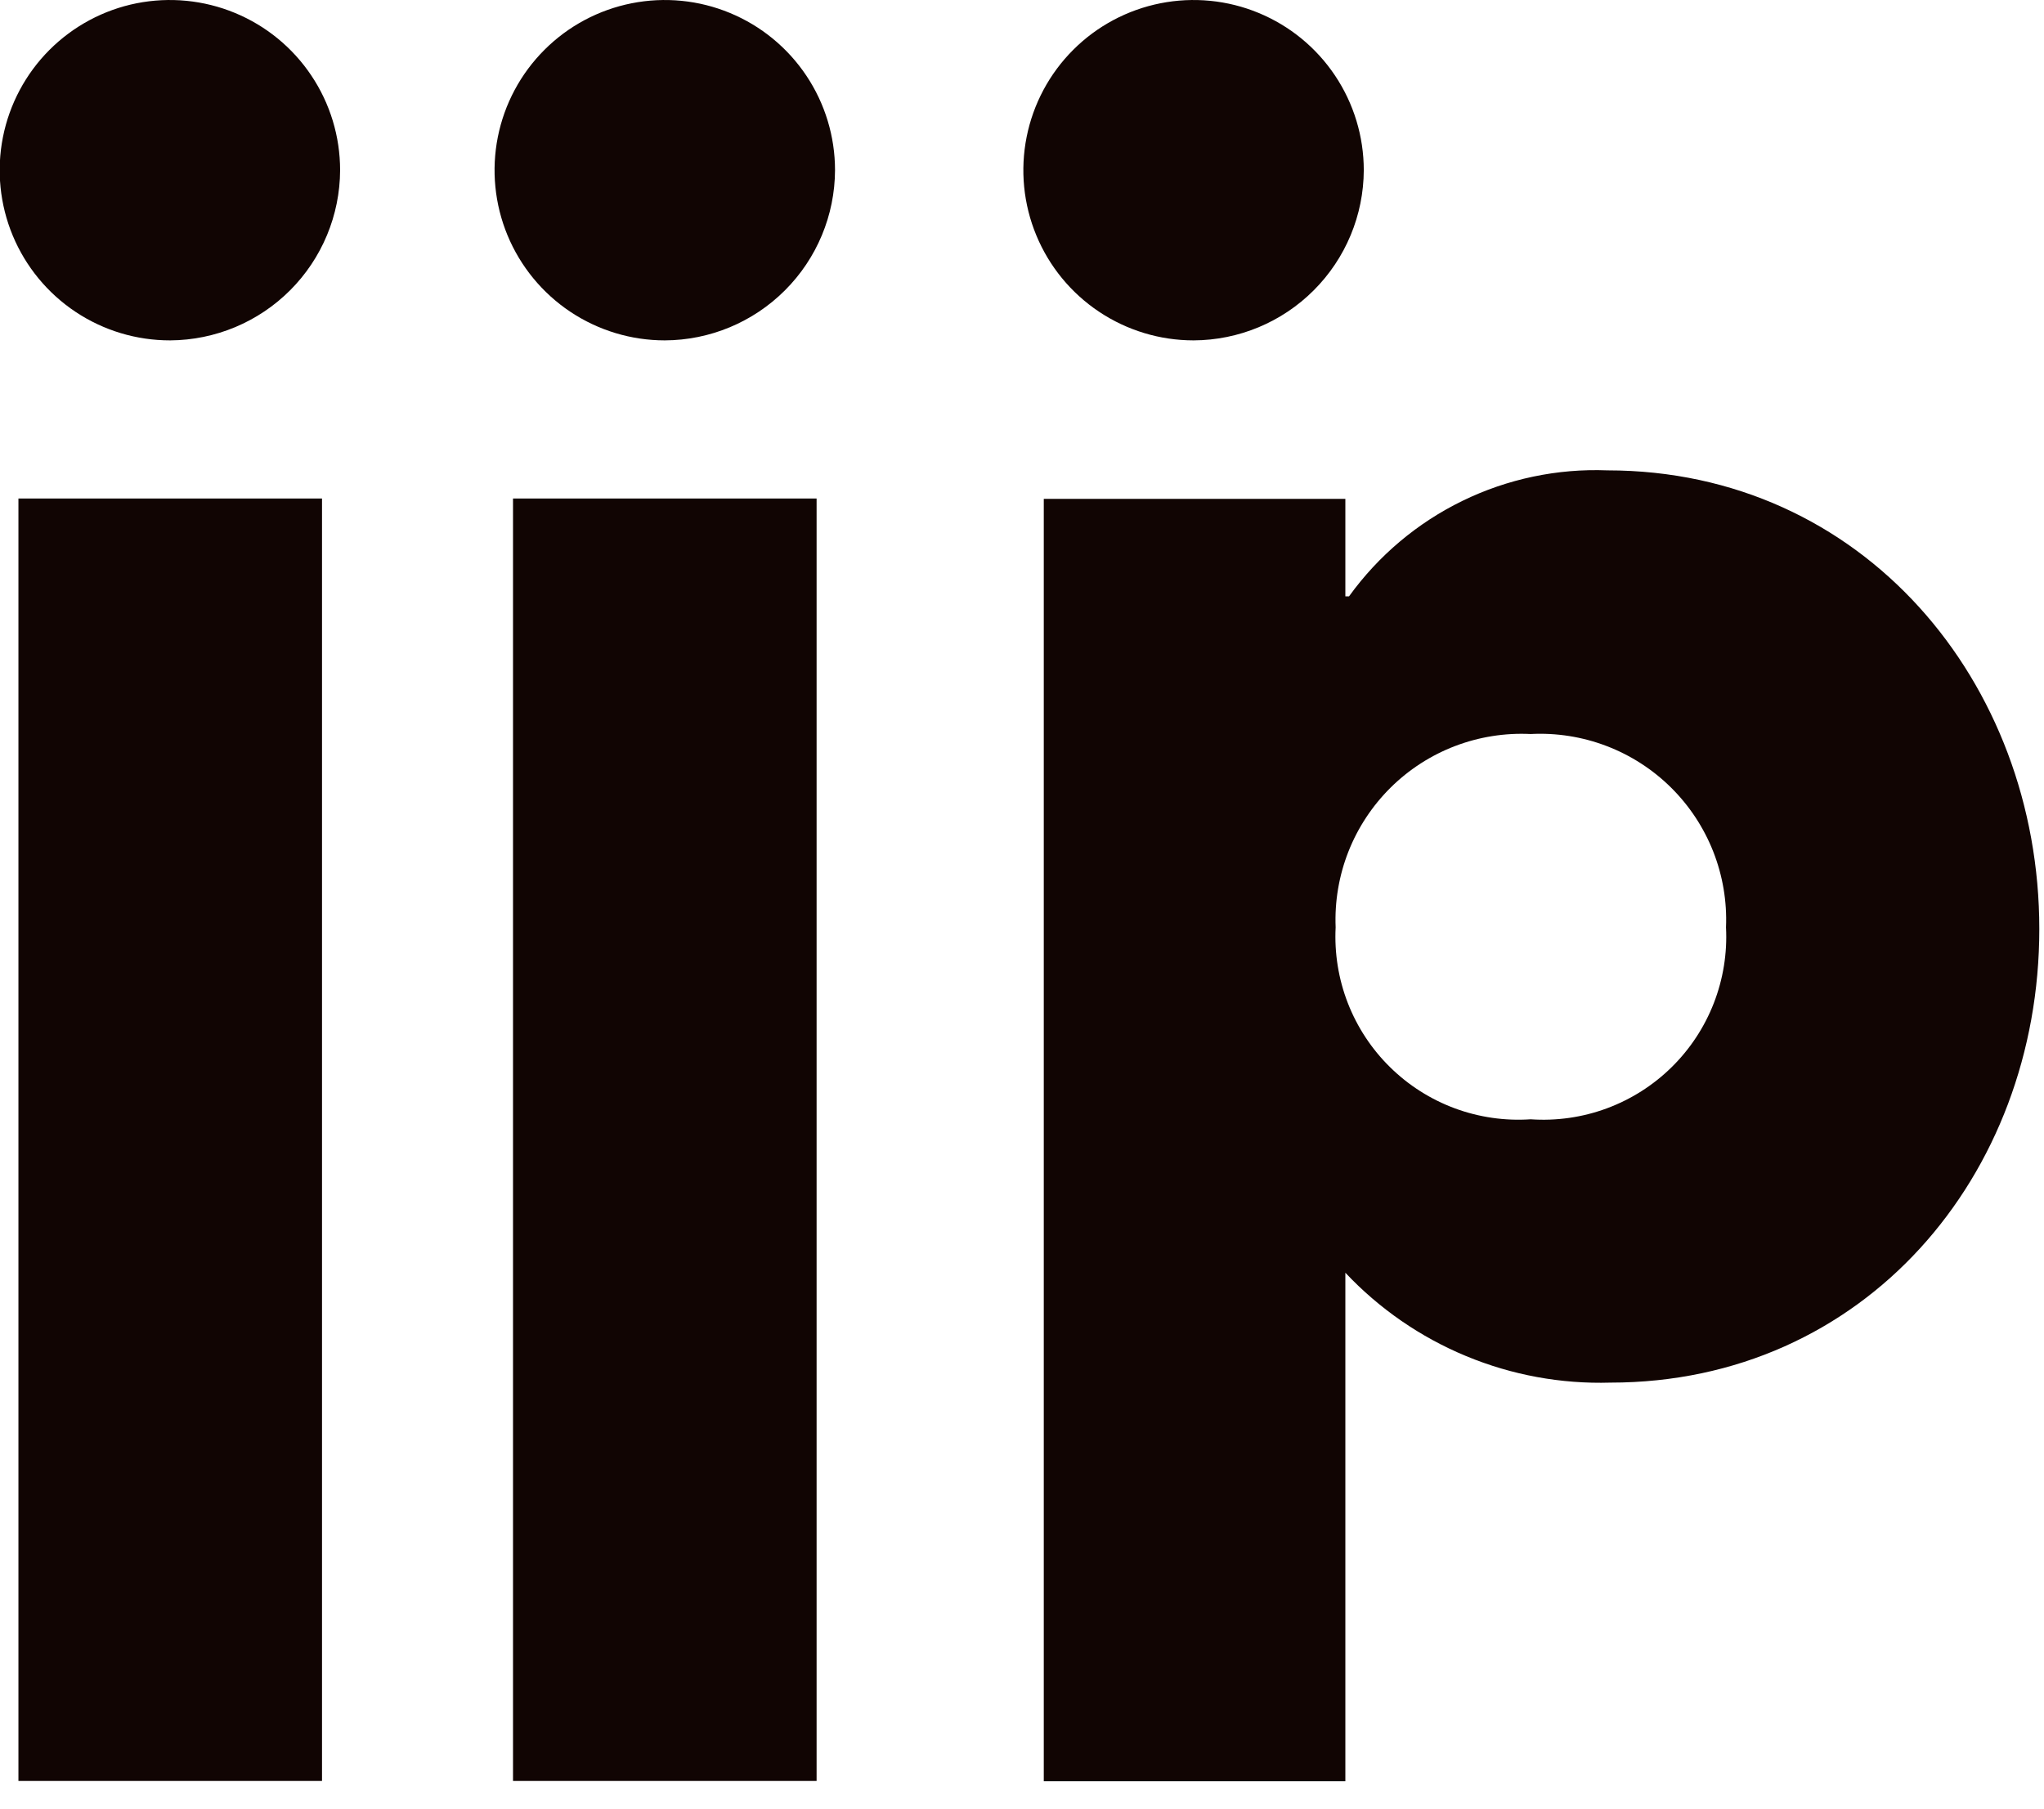 <svg width="61" height="54" viewBox="0 0 61 54" fill="none" xmlns="http://www.w3.org/2000/svg">
<g clip-path="url(#clip0_287_399)">
<path d="M24.37 14.88H15.31V53.16H24.37V14.88Z" fill="#110503"/>
<path d="M9.61 14.88H0.55V53.16H9.61V14.88Z" fill="#110503"/>
<path d="M10.15 5.08C10.15 4.075 9.852 3.092 9.293 2.257C8.735 1.421 7.941 0.77 7.012 0.386C6.083 0.002 5.061 -0.098 4.075 0.098C3.09 0.295 2.185 0.78 1.475 1.491C0.765 2.203 0.282 3.109 0.087 4.095C-0.108 5.081 -0.006 6.103 0.38 7.031C0.766 7.959 1.419 8.752 2.255 9.309C3.092 9.866 4.075 10.162 5.08 10.16C6.424 10.152 7.711 9.614 8.66 8.663C9.609 7.712 10.145 6.424 10.15 5.08Z" fill="#110503"/>
<path d="M24.92 5.08C24.92 4.075 24.622 3.093 24.064 2.258C23.505 1.422 22.712 0.771 21.784 0.387C20.856 0.002 19.834 -0.098 18.849 0.098C17.863 0.294 16.958 0.777 16.248 1.488C15.537 2.198 15.053 3.104 14.857 4.089C14.661 5.074 14.762 6.096 15.146 7.024C15.531 7.952 16.182 8.746 17.017 9.304C17.853 9.862 18.835 10.16 19.84 10.16C21.185 10.155 22.474 9.618 23.426 8.666C24.378 7.715 24.915 6.426 24.92 5.08Z" fill="#110503"/>
<path d="M40.7 5.08C40.7 4.075 40.402 3.093 39.844 2.258C39.286 1.422 38.492 0.771 37.564 0.387C36.636 0.002 35.614 -0.098 34.629 0.098C33.644 0.294 32.738 0.777 32.028 1.488C31.317 2.198 30.834 3.104 30.638 4.089C30.442 5.074 30.542 6.096 30.927 7.024C31.311 7.952 31.962 8.746 32.798 9.304C33.633 9.862 34.615 10.16 35.62 10.16C36.966 10.155 38.255 9.618 39.206 8.666C40.158 7.715 40.695 6.426 40.7 5.08Z" fill="#110503"/>
<path d="M47.97 14.04C46.475 13.982 44.988 14.295 43.643 14.951C42.297 15.607 41.136 16.586 40.26 17.8H40.15V14.89H31.15V53.17H40.15V37.99C41.162 39.065 42.39 39.913 43.754 40.478C45.117 41.044 46.585 41.314 48.06 41.27C55.63 41.27 60.86 35.1 60.86 27.73C60.86 20.36 55.59 14.04 47.97 14.04ZM45.68 33.41C44.91 33.462 44.138 33.35 43.414 33.082C42.691 32.813 42.032 32.395 41.483 31.853C40.932 31.312 40.504 30.66 40.224 29.941C39.944 29.221 39.821 28.451 39.86 27.68C39.829 26.91 39.958 26.141 40.24 25.423C40.522 24.706 40.951 24.055 41.498 23.512C42.046 22.969 42.7 22.546 43.421 22.27C44.141 21.995 44.91 21.872 45.68 21.91C46.451 21.87 47.222 21.992 47.943 22.267C48.664 22.542 49.321 22.965 49.869 23.508C50.418 24.051 50.847 24.703 51.13 25.421C51.412 26.139 51.542 26.909 51.51 27.68C51.55 28.452 51.426 29.223 51.146 29.943C50.866 30.663 50.436 31.316 49.885 31.857C49.334 32.399 48.674 32.817 47.949 33.085C47.225 33.353 46.451 33.463 45.68 33.41Z" fill="#110503"/>
</g>
<defs>
<clipPath id="clip0_287_399">
<rect width="60.87" height="53.17" fill="white"/>
</clipPath>
</defs>
</svg>
